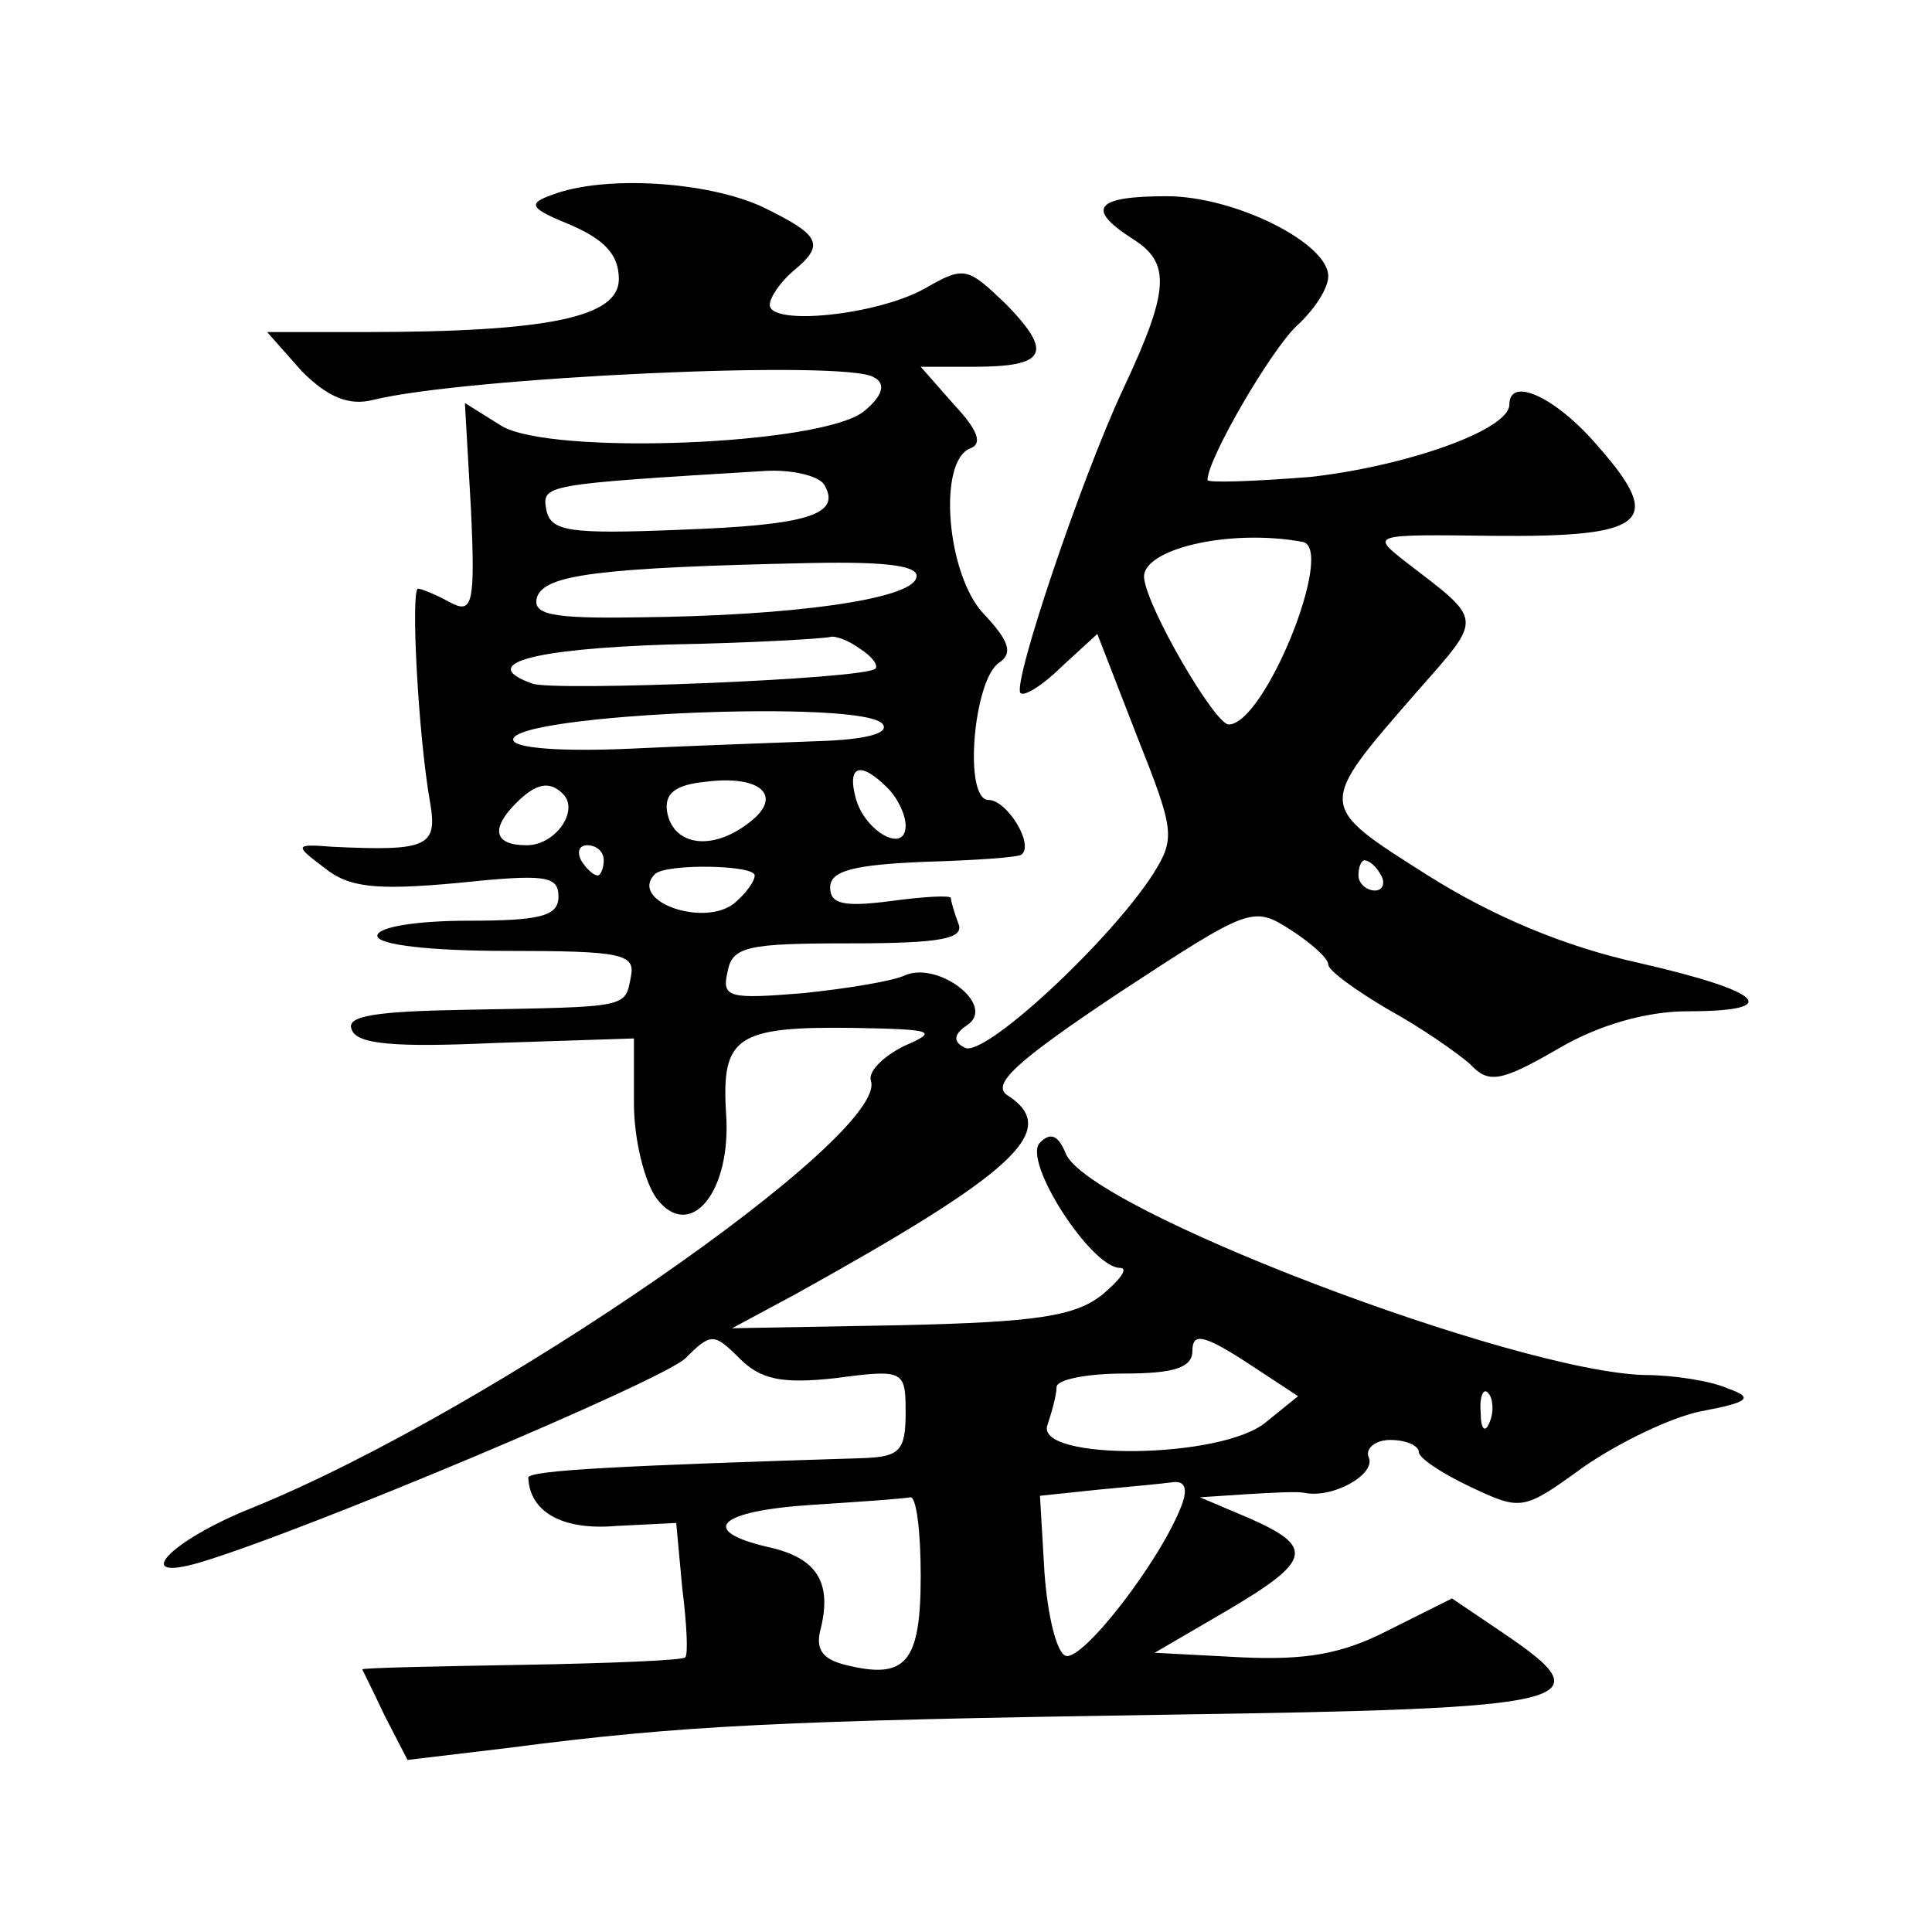<?xml version="1.0" standalone="no"?>
<!DOCTYPE svg PUBLIC "-//W3C//DTD SVG 20010904//EN"
 "http://www.w3.org/TR/2001/REC-SVG-20010904/DTD/svg10.dtd">
<svg version="1.0" xmlns="http://www.w3.org/2000/svg"
 width="128pt" height="128pt" viewBox="0 0 128 128"
 preserveAspectRatio="xMidYMid meet">
<g transform="translate(0,128) scale(0.1,-0.1)"
fill="#0" stroke="none">
<path d="M366 1151 c-17 -6 -15 -9 12 -20 23 -10 32 -20 32 -36 0 -25 -46 -35 -169
-35 l-64 0 23 -26 c17 -17 31 -23 47 -19 60 15 314 27 332 15 8 -4 6 -12 -6 -22
-26 -23 -209 -30 -241 -10 l-24 15 4 -70 c3 -64 1 -70 -14 -62 -9 5 -19 9 -21 9
-5 0 0 -97 8 -142 5 -29 -2 -32 -65 -29 -25 2 -25 1 -5 -14 16 -13 34 -15 88 -10
58 6 67 5 67 -9 0 -13 -12 -16 -60 -16 -33 0 -60 -4 -60 -10 0 -6 35 -10 86 -10
76 0 85 -2 82 -17 -4 -21 -1 -20 -109 -22 -60 -1 -80 -4 -76 -13 3 -10 29 -12 95
-9 l92 3 0 -43 c0 -24 7 -52 15 -63 22 -29 50 4 46 57 -3 50 7 57 84 56 54 -1 57
-2 34 -12 -14 -7 -24 -17 -22 -23 12 -36 -252 -219 -410 -283 -55 -22 -81 -50 -34
-36 70 21 305 120 321 135 17 17 19 17 36 0 14 -14 28 -17 64 -13 45 6 46 5 46
-23 0 -25 -4 -29 -27 -30 -159 -5 -223 -8 -223 -13 1 -23 23 -35 58 -32 l40 2 4
-43 c3 -24 4 -44 2 -46 -1 -2 -50 -4 -108 -5 -58 -1 -106 -2 -106 -3 0 0 7 -14
15 -31 l15 -29 67 8 c115 15 180 18 438 22 272 4 289 8 221 54 l-34 23 -42 -21
c-31 -16 -55 -20 -98 -18 l-57 3 48 28 c56 33 58 42 15 61 l-33 14 30 2 c17 1 34
2 39 1 19 -4 47 12 43 23 -3 6 4 12 14 12 11 0 19 -4 19 -8 0 -4 15 -14 34 -23
34 -16 35 -16 75 13 23 16 58 33 78 37 32 6 35 9 18 15 -11 5 -36 9 -55 9 -86 2
-370 110 -384 147 -5 12 -10 14 -17 7 -12 -12 34 -83 53 -83 6 0 0 -8 -12 -18 -18
-14 -43 -18 -134 -20 l-111 -2 41 22 c146 81 177 109 142 132 -12 7 4 22 73 68
87 57 89 58 114 42 14 -9 25 -19 25 -23 0 -4 18 -17 40 -30 22 -12 46 -29 54 -36
12 -13 20 -12 58 10 27 16 59 25 86 25 64 0 51 13 -32 32 -50 11 -97 31 -140 58
-74 47 -74 45 -7 122 44 50 44 46 -8 86 -23 18 -22 18 58 17 102 -1 114 9 70 59
-28 33 -59 47 -59 28 0 -17 -69 -41 -132 -48 -38 -3 -68 -4 -68 -2 0 14 42 86 59
102 12 11 21 25 21 33 0 22 -62 53 -107 53 -47 0 -54 -8 -23 -28 26 -16 25 -34
-6 -100 -28 -60 -73 -194 -68 -201 2 -3 15 5 27 17 l24 22 26 -67 c25 -63 26 -68
11 -92 -29 -45 -113 -123 -125 -115 -8 4 -7 9 2 15 19 13 -19 42 -41 33 -8 -4 -39
-9 -68 -12 -49 -4 -54 -3 -50 14 3 17 13 19 81 19 60 0 76 3 72 13 -3 8 -5 15 -5
17 0 2 -18 1 -40 -2 -31 -4 -40 -2 -40 9 0 11 15 15 62 17 34 1 64 3 65 5 8 7 -10
36 -22 36 -17 0 -10 80 7 91 9 6 7 14 -10 32 -25 26 -31 102 -9 110 8 3 5 12 -11
29 l-22 25 35 0 c48 0 53 9 22 41 -26 25 -28 26 -54 11 -32 -18 -103 -25 -103 -11
0 5 7 15 15 22 22 18 19 24 -20 43 -37 17 -105 21 -139 8z m180 -192 c12 -20 -11
-27 -96 -30 -73 -3 -85 -1 -88 13 -3 17 -3 17 145 26 17 1 35 -3 39 -9z m317 -38
c22 -4 -25 -121 -49 -121 -9 0 -54 77 -56 97 -2 19 56 33 105 24z m-256 -24 c-4
-14 -81 -25 -184 -26 -59 -1 -71 2 -67 14 6 14 39 19 182 22 51 1 72 -2 69 -10z
m-37 -47 c8 -5 12 -11 10 -13 -7 -7 -212 -15 -227 -10 -37 13 -2 23 90 26 56 1
104 4 107 5 3 1 12 -2 20 -8z m15 -50 c4 -6 -12 -10 -42 -11 -26 -1 -83 -3 -125
-5 -44 -2 -78 0 -78 6 0 17 235 27 245 10z m-90 -66 c-24 -18 -49 -14 -53 8 -2
12 5 18 25 20 38 5 53 -10 28 -28z m93 24 c7 -7 12 -18 12 -25 0 -19 -27 -4 -33
18 -6 22 3 25 21 7z m-215 -4 c11 -11 -5 -34 -24 -34 -22 0 -24 11 -7 28 13 13
22 15 31 6z m27 -44 c0 -5 -2 -10 -4 -10 -3 0 -8 5 -11 10 -3 6 -1 10 4 10 6 0
11 -4 11 -10z m100 -10 c0 -4 -6 -12 -13 -18 -20 -17 -71 1 -53 19 8 7 66 6 66
-1z m415 0 c3 -5 1 -10 -4 -10 -6 0 -11 5 -11 10 0 6 2 10 4 10 3 0 8 -4 11 -10z
m-76 -362 c-29 -25 -154 -26 -145 -2 3 9 6 20 6 25 0 5 20 9 45 9 33 0 45 4 45
15 0 12 7 11 35 -7 l35 -23 -21 -17z m148 0 c-3 -8 -6 -5 -6 6 -1 11 2 17 5 13
3 -3 4 -12 1 -19z m-204 -55 c-14 -37 -66 -104 -77 -100 -6 2 -12 27 -14 55 l-3
51 38 4 c21 2 43 4 50 5 8 1 10 -4 6 -15z m-173 -47 c0 -58 -10 -69 -50 -59 -16
4 -20 11 -16 25 7 30 -3 46 -35 53 -47 11 -33 24 29 28 31 2 60 4 65 5 4 1 7 -22
7 -52z"/>
</g>
</svg>
